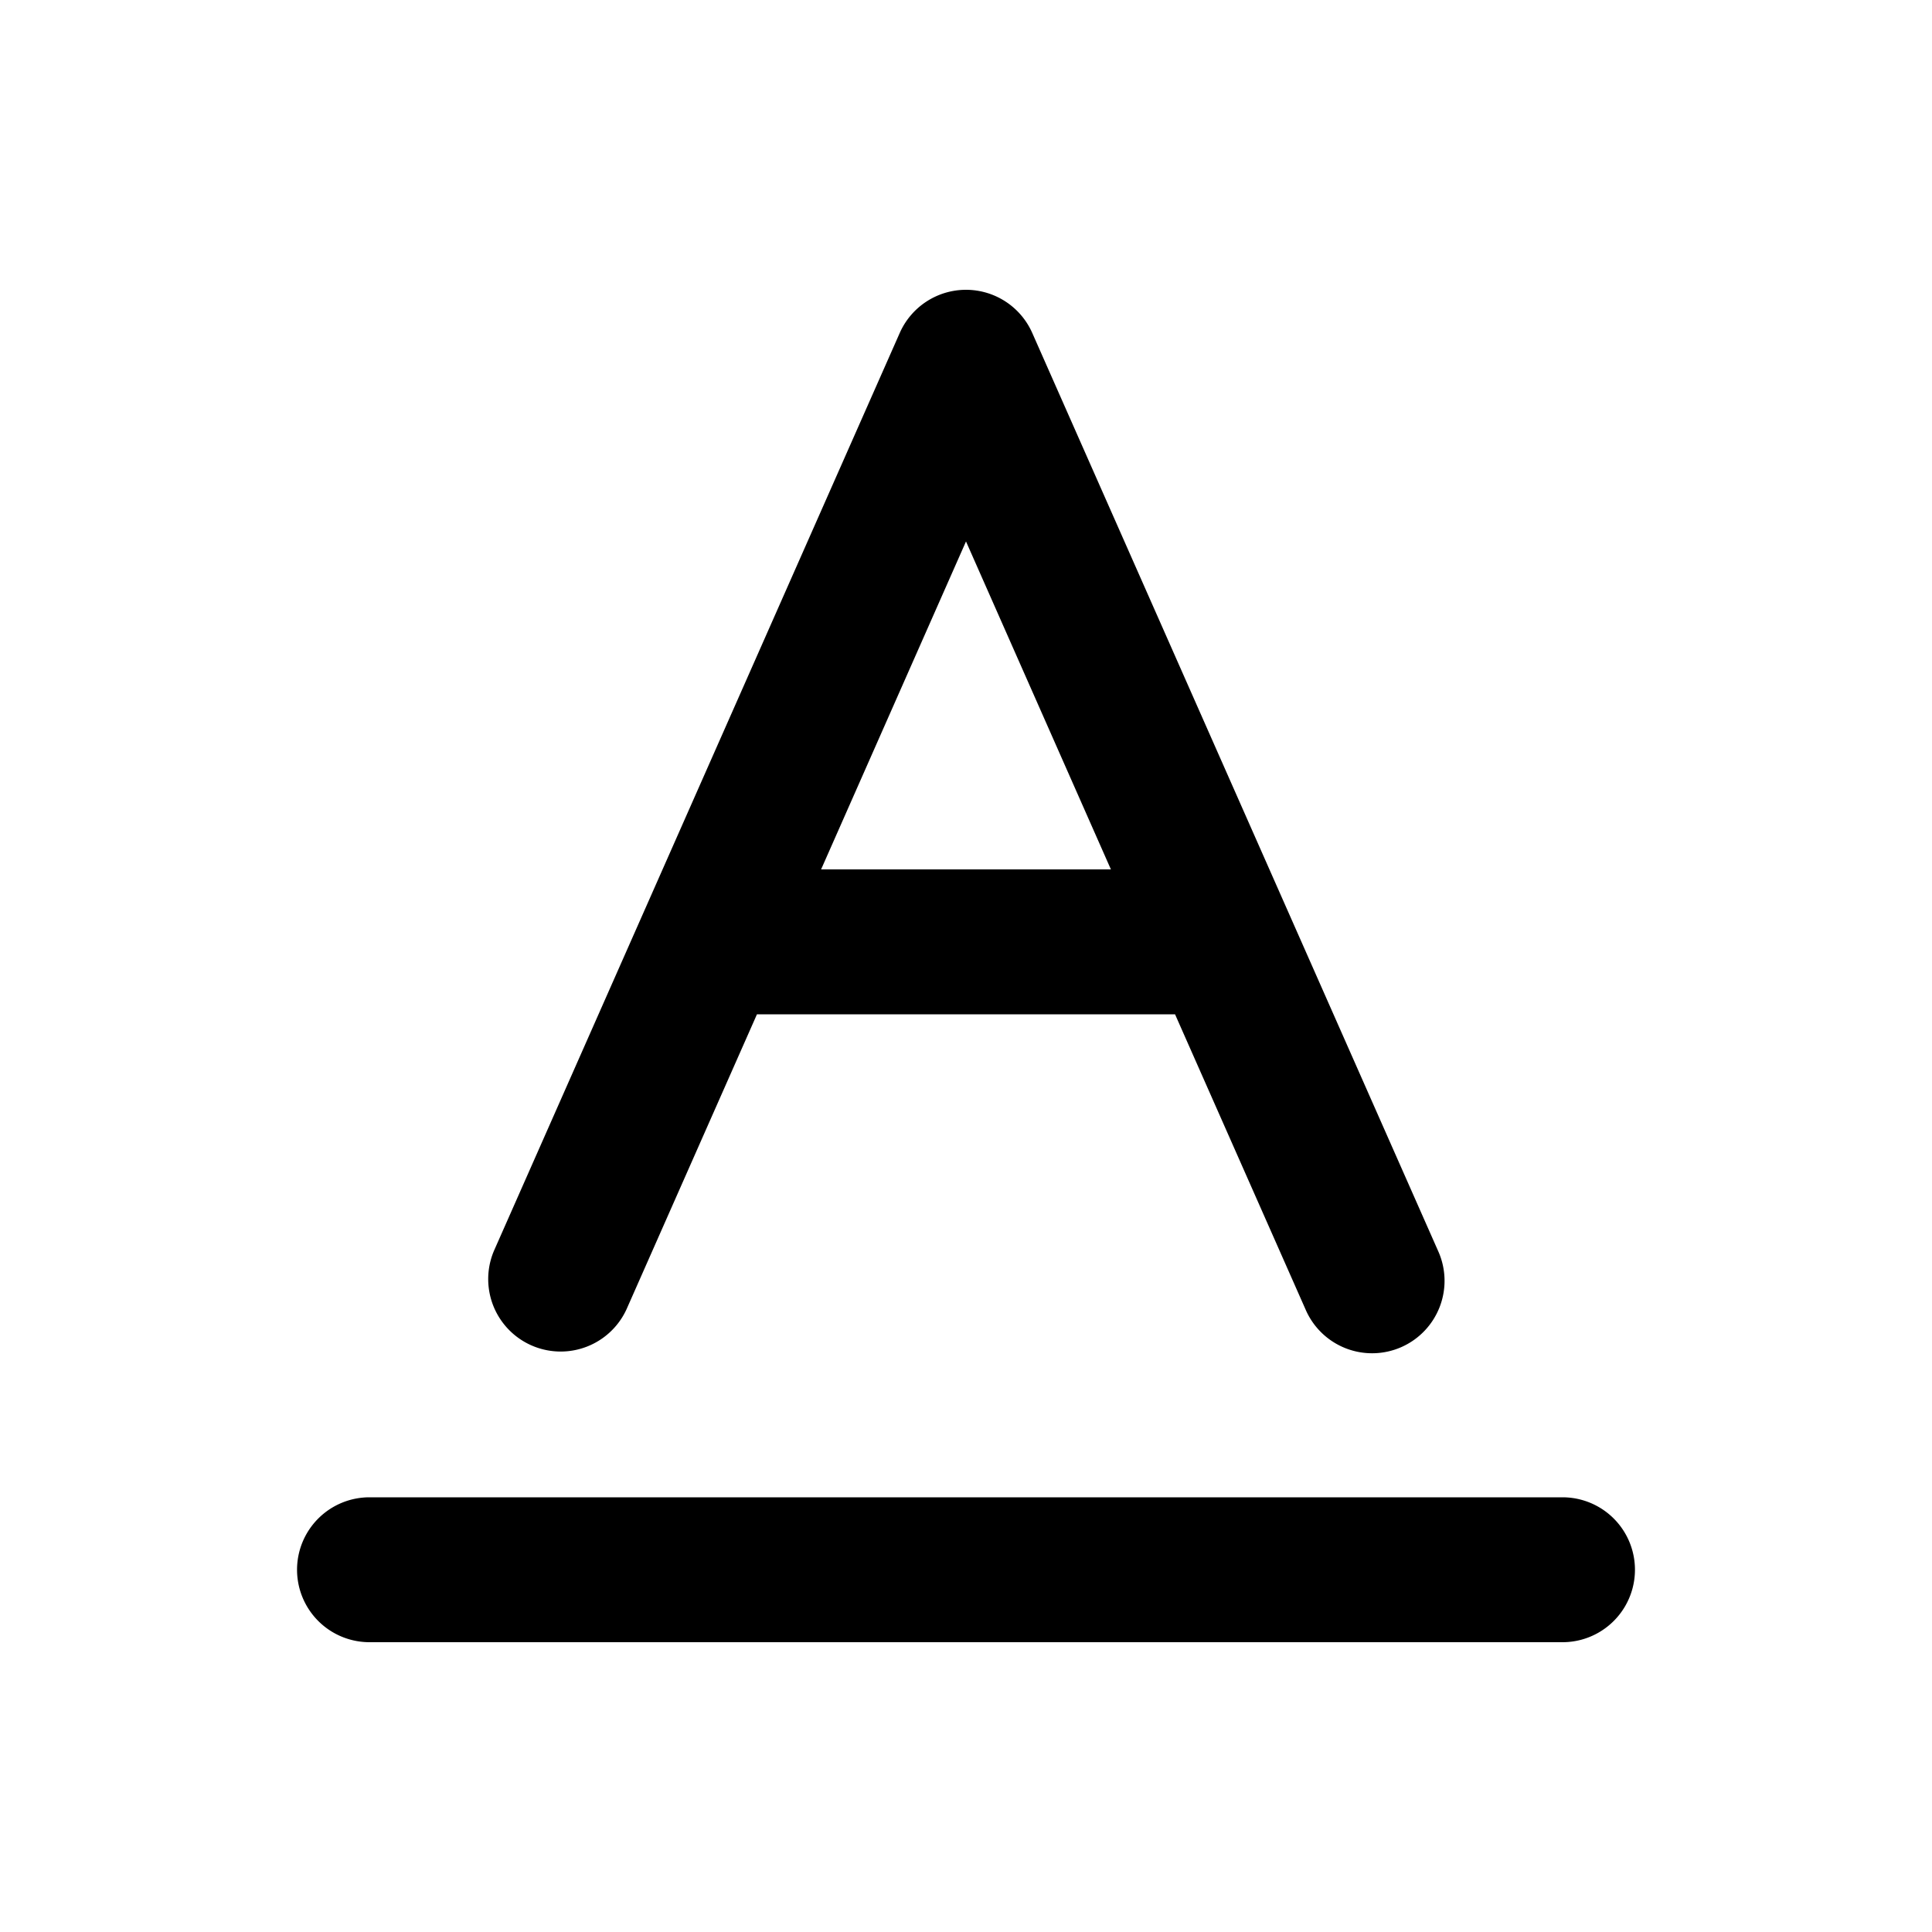 <svg xmlns="http://www.w3.org/2000/svg" viewBox="0 0 20 20" fill="currentColor"><path fill="currentColor" fill-rule="evenodd" d="M10 3a.75.75 0 0 1 .686.447l4.2 9.5a.75.75 0 1 1-1.372.606l-1.35-3.053h-4.328l-1.35 3.053a.75.75 0 0 1-1.372-.606l4.2-9.5a.75.75 0 0 1 .686-.447Zm-1.5 6h3l-1.5-3.395-1.5 3.395Z"/><path fill="currentColor" d="M3.075 16.25a.75.75 0 0 1 .75-.75h12.35a.75.75 0 0 1 0 1.5h-12.35a.75.75 0 0 1-.75-.75Z"/></svg>
